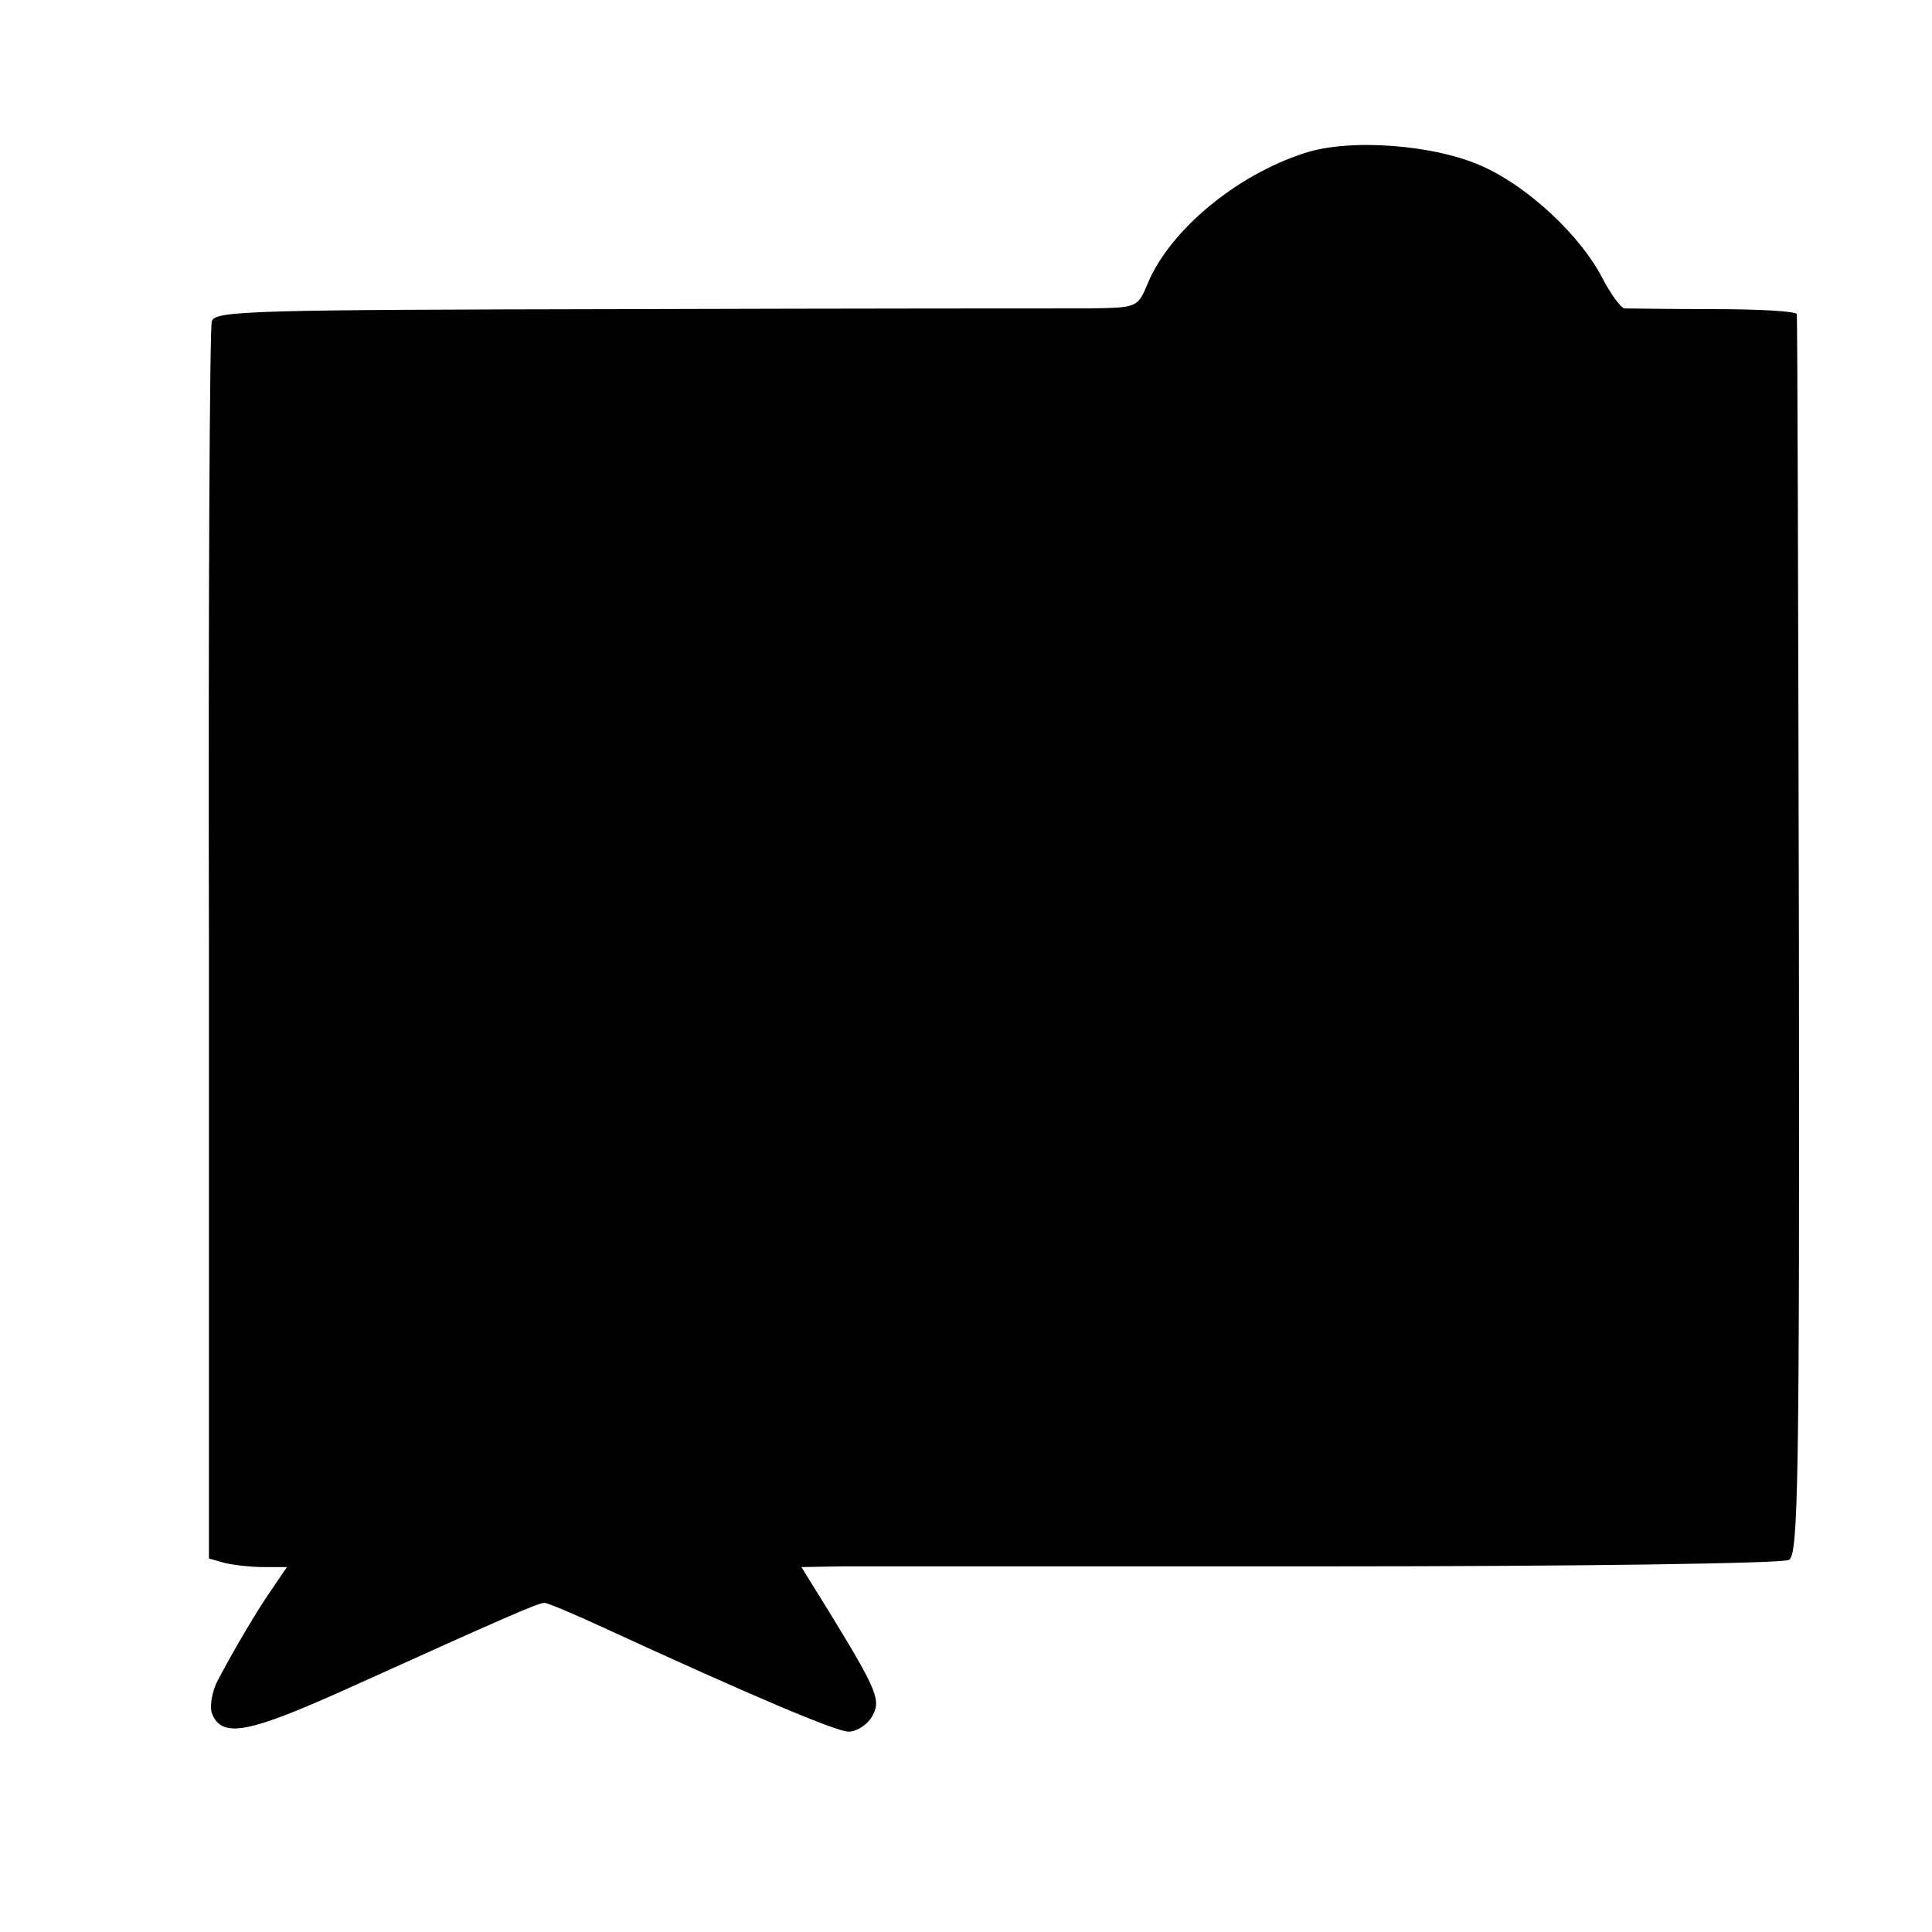 <?xml version="1.0" standalone="no"?>
<!DOCTYPE svg PUBLIC "-//W3C//DTD SVG 20010904//EN"
 "http://www.w3.org/TR/2001/REC-SVG-20010904/DTD/svg10.dtd">
<svg version="1.0" xmlns="http://www.w3.org/2000/svg"
 width="270pt" height="270pt" viewBox="0 0 270 270"
 preserveAspectRatio="xMidYMid meet">
<g transform="translate(0,270) scale(0.1,-0.1)"
fill="#000000" stroke="none">
<path d="M1823 2486 c-96 -31 -188 -108 -219 -182 -14 -34 -15 -34 -82 -35
-37 0 -327 0 -644 -1 -523 -1 -578 -2 -582 -17 -3 -9 -5 -401 -4 -873 l0 -856
21 -6 c12 -3 37 -6 55 -6 l33 0 -19 -28 c-20 -28 -55 -87 -79 -133 -7 -15 -10
-34 -7 -43 14 -36 50 -29 196 37 210 95 260 117 269 117 4 0 40 -15 81 -34
213 -98 327 -146 344 -146 11 0 25 9 32 20 14 23 9 36 -59 147 l-39 63 58 1
c31 0 338 0 682 0 343 0 631 4 640 9 13 7 15 101 14 872 -1 474 -2 866 -3 869
0 4 -53 7 -116 7 -63 0 -119 1 -125 1 -5 1 -19 20 -31 43 -30 58 -102 126
-166 155 -67 31 -187 40 -250 19z"/>
</g>
</svg>
